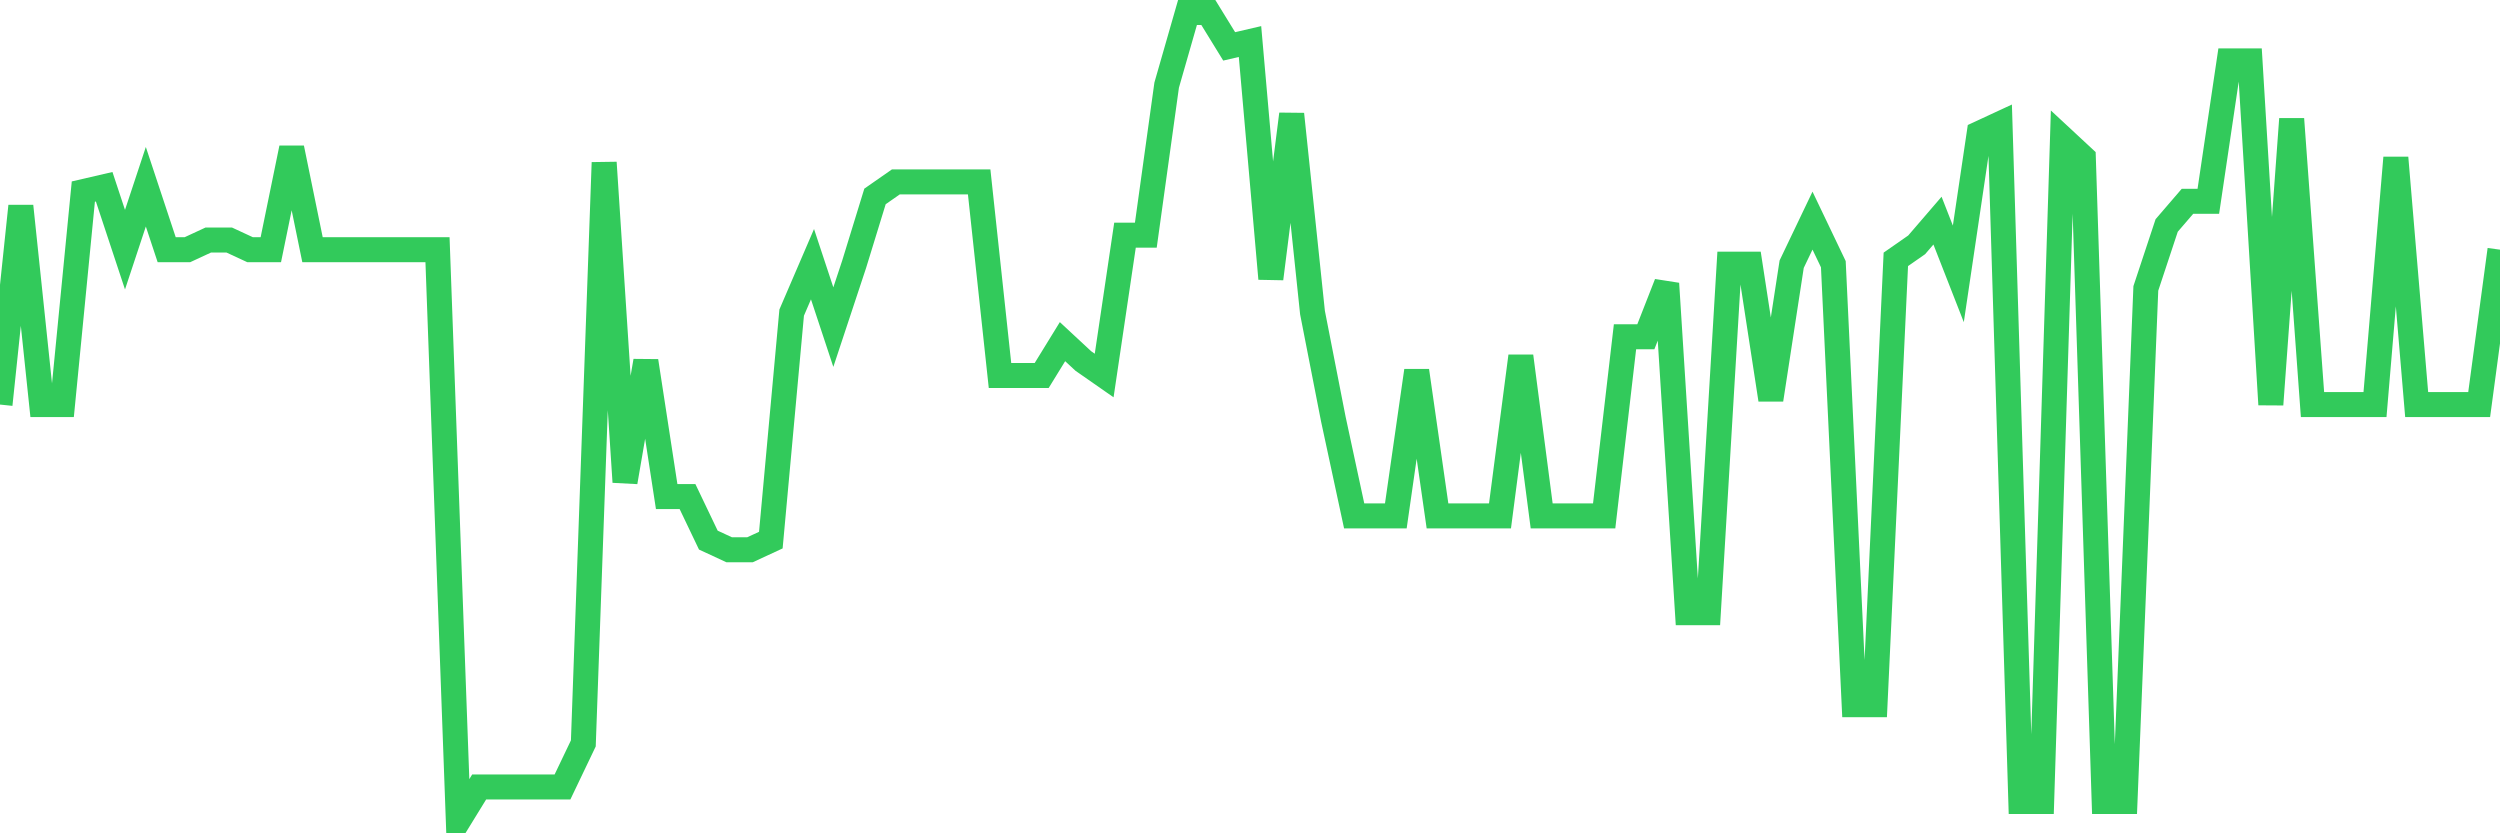 <svg
  xmlns="http://www.w3.org/2000/svg"
  xmlns:xlink="http://www.w3.org/1999/xlink"
  width="120"
  height="40"
  viewBox="0 0 120 40"
  preserveAspectRatio="none"
>
  <polyline
    points="0,19.419 1,9.893 2,19.419 3,19.419 4,9.196 5,8.964 6,11.984 7,8.964 8,11.984 9,11.984 10,11.52 11,11.52 12,11.984 13,11.984 14,7.105 15,11.984 16,11.984 17,11.984 18,11.984 19,11.984 20,11.984 21,11.984 22,39.4 23,37.774 24,37.774 25,37.774 26,37.774 27,37.774 28,35.683 29,7.802 30,23.137 31,17.328 32,23.834 33,23.834 34,25.925 35,26.389 36,26.389 37,25.925 38,15.005 39,12.681 40,15.702 41,12.681 42,9.429 43,8.732 44,8.732 45,8.732 46,8.732 47,8.732 48,18.025 49,18.025 50,18.025 51,16.399 52,17.328 53,18.025 54,11.287 55,11.287 56,4.085 57,0.6 58,0.6 59,2.226 60,1.994 61,13.378 62,5.479 63,15.005 64,20.116 65,24.763 66,24.763 67,24.763 68,17.793 69,24.763 70,24.763 71,24.763 72,24.763 73,17.096 74,24.763 75,24.763 76,24.763 77,24.763 78,16.166 79,16.166 80,13.611 81,29.41 82,29.41 83,12.681 84,12.681 85,19.187 86,12.681 87,10.59 88,12.681 89,33.824 90,33.824 91,12.449 92,11.752 93,10.59 94,13.146 95,6.408 96,5.944 97,38.471 98,38.471 99,6.641 100,7.57 101,38.471 102,38.471 103,13.843 104,10.823 105,9.661 106,9.661 107,2.923 108,2.923 109,19.419 110,5.711 111,19.419 112,19.419 113,19.419 114,19.419 115,7.57 116,19.419 117,19.419 118,19.419 119,19.419 120,11.984"
    fill="none"
    stroke="#32ca5b"
    stroke-width="1.2"
  >
  </polyline>
</svg>
